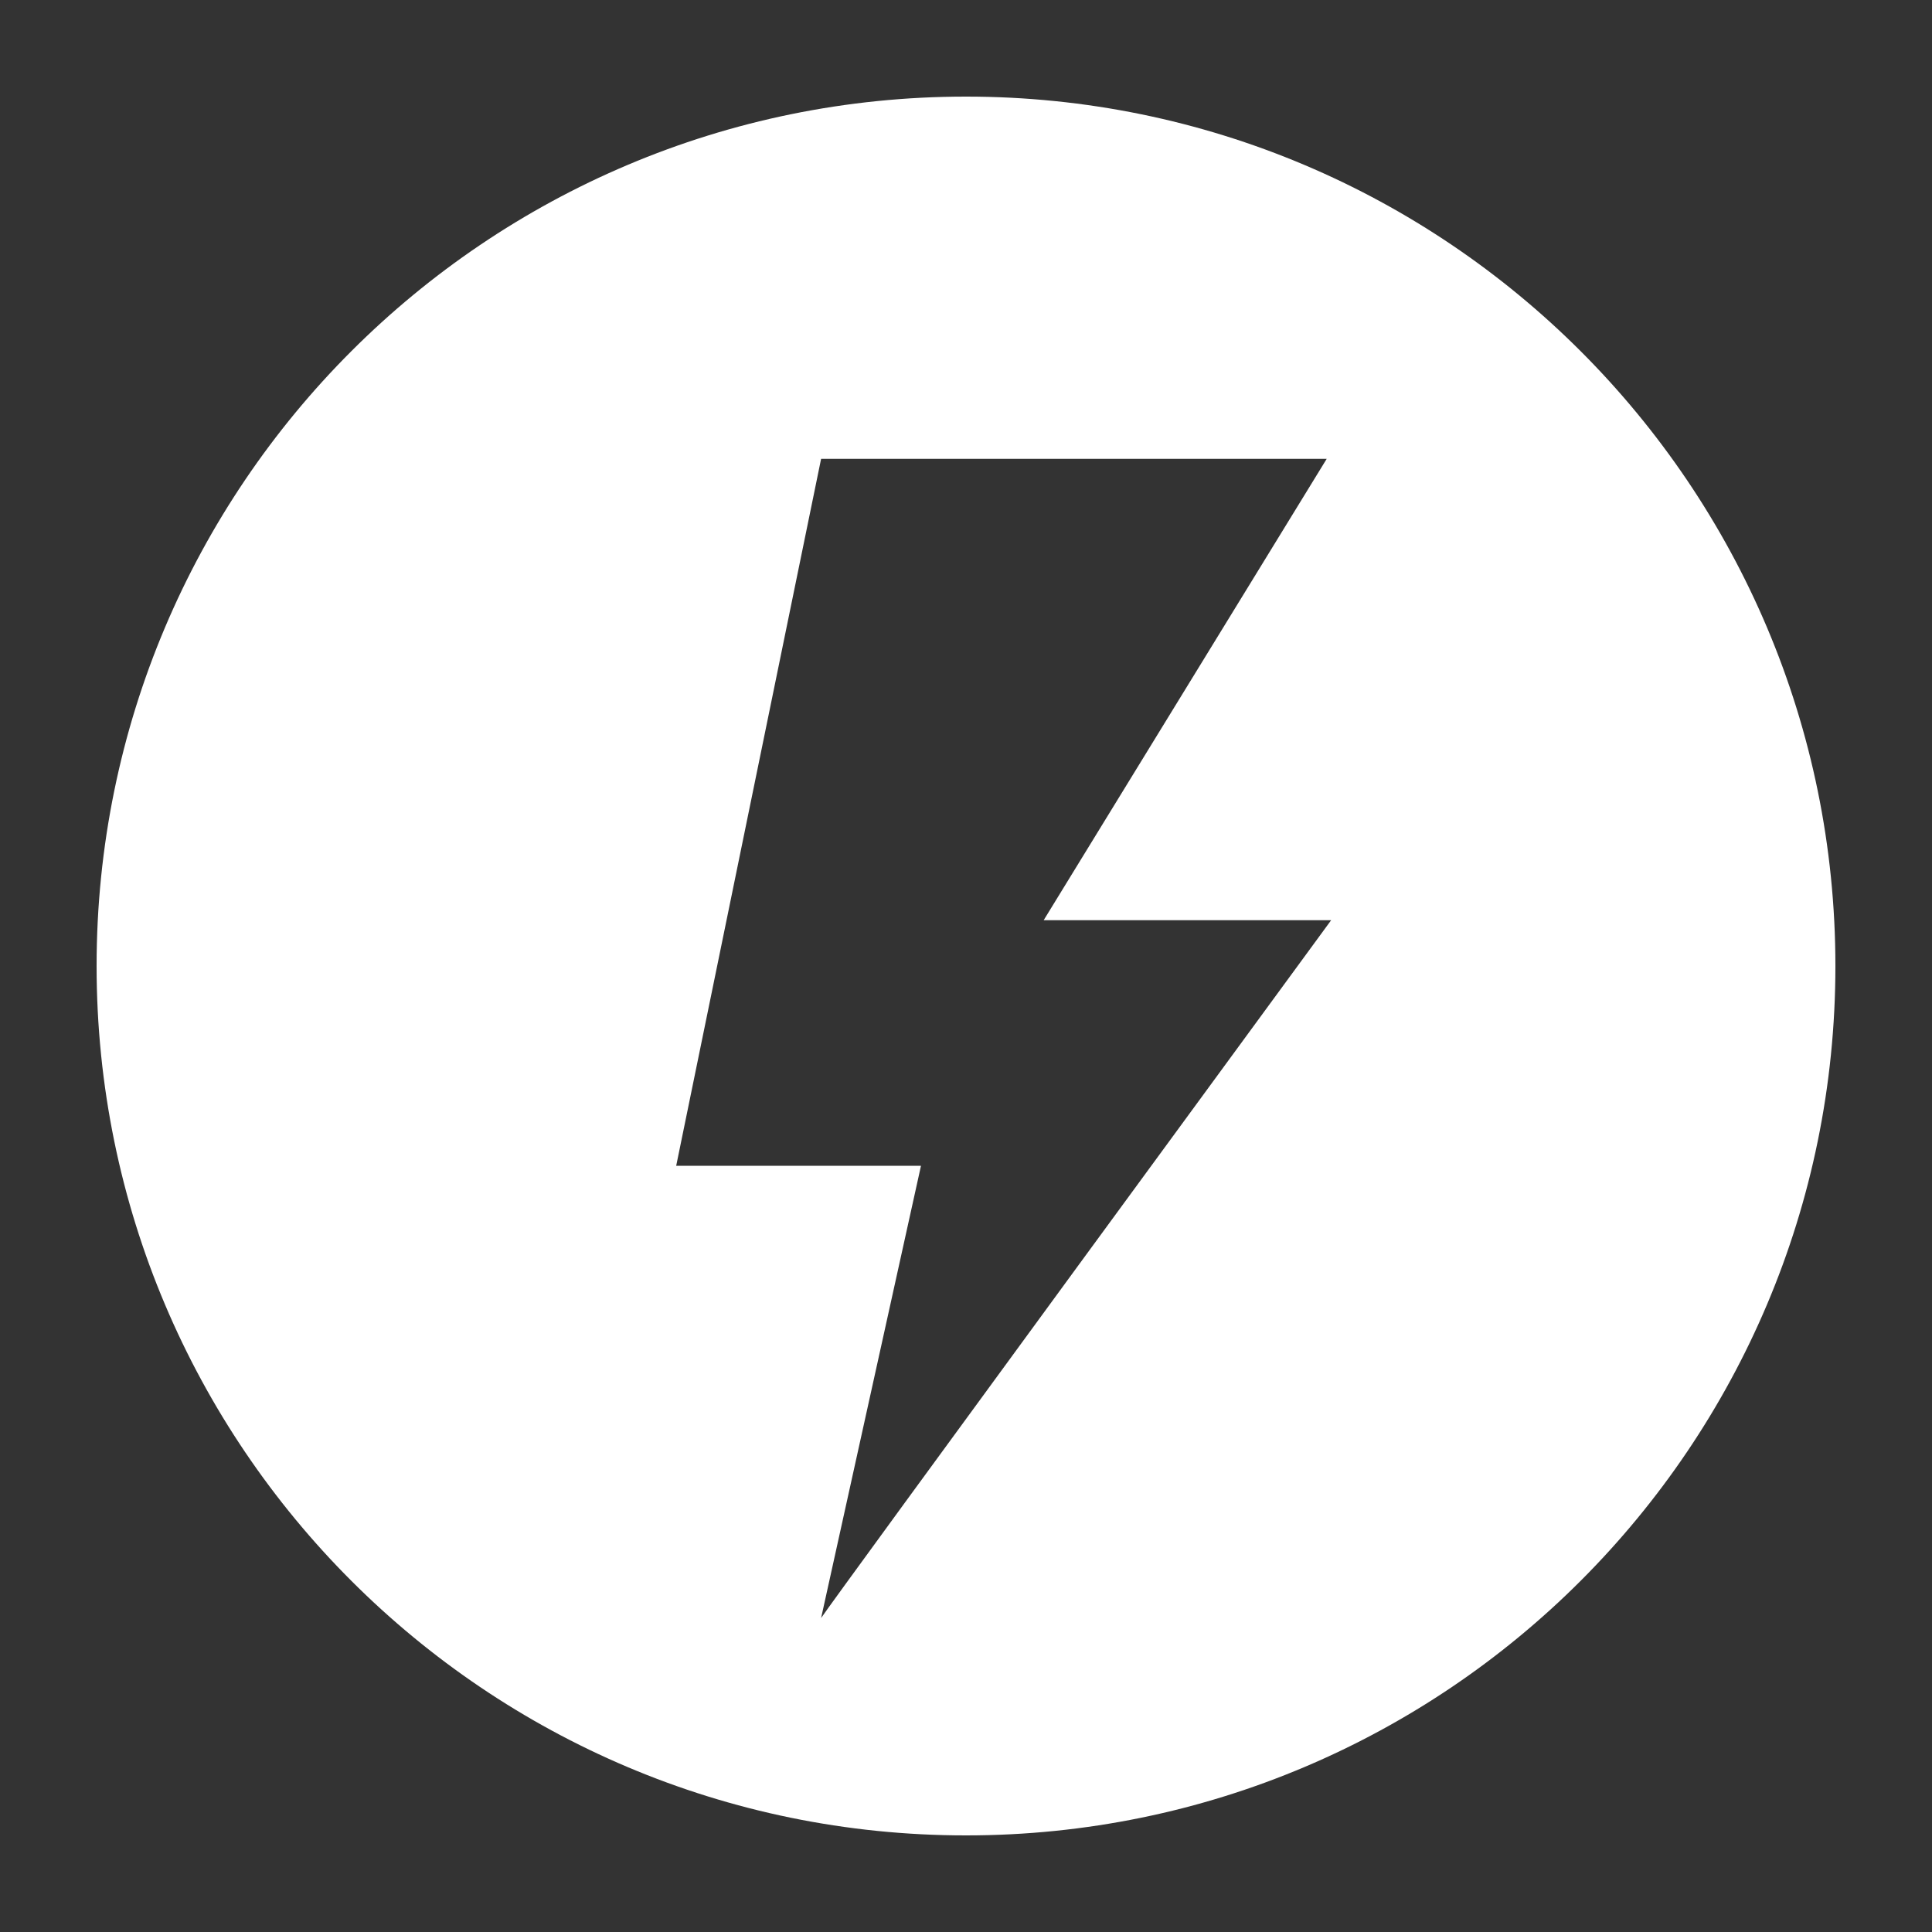 <svg width="10" height="10" viewBox="0 0 10 10" fill="none" xmlns="http://www.w3.org/2000/svg">
<rect x="0" y="0" width="10" height="10" fill="#333333" stroke="none"/>
<path id="Exclude" fill-rule="evenodd" clip-rule="evenodd" d="M5 9.5C7.485 9.5 9.5 7.485 9.5 5C9.5 2.515 7.485 0.5 5 0.5C2.515 0.5 0.5 2.515 0.5 5C0.5 7.485 2.515 9.5 5 9.5ZM6.89 4.763C6.89 4.763 4.305 8.29 4.25 8.375L4.767 6.034H3.5L4.25 2.375H6.867L5.402 4.763H6.89Z" fill="white"/>
</svg>
